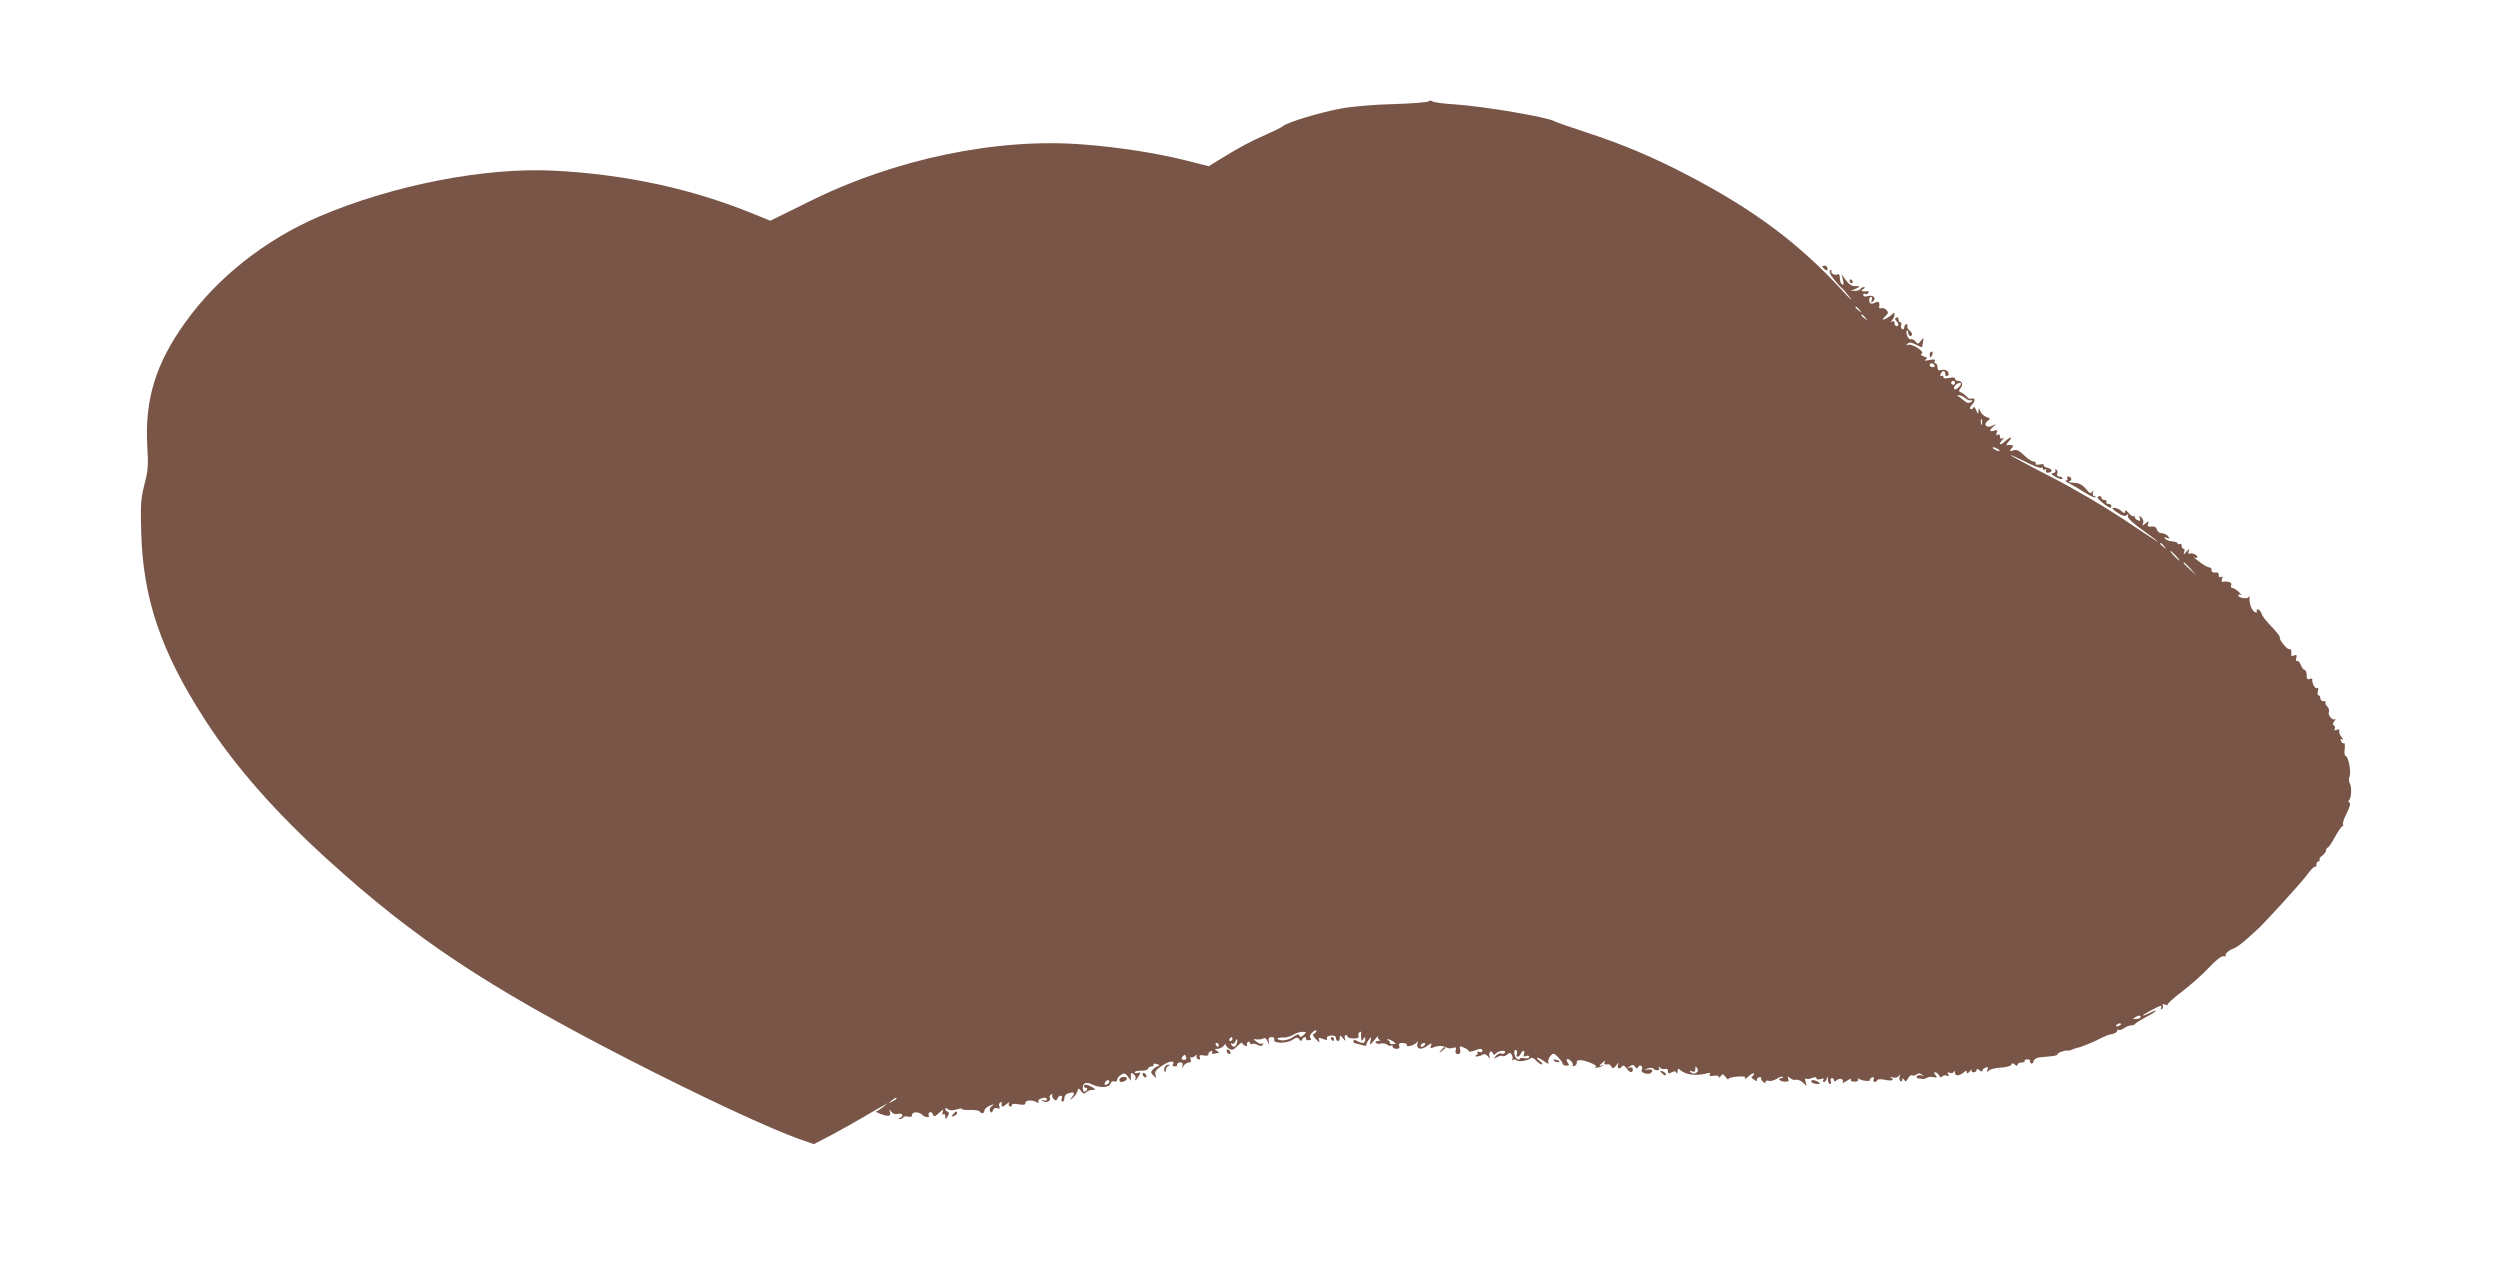 <?xml version="1.0" standalone="no"?>
<!DOCTYPE svg PUBLIC "-//W3C//DTD SVG 20010904//EN"
 "http://www.w3.org/TR/2001/REC-SVG-20010904/DTD/svg10.dtd">
<svg version="1.0" xmlns="http://www.w3.org/2000/svg"
 width="1280pt" height="649pt" viewBox="0 0 1280 649"
 preserveAspectRatio="xMidYMid meet">
<g transform="translate(0,649) scale(0.1,-0.1)"
fill="#795548" stroke="none">
<path d="M7314 5971 c-5 -5 -85 -11 -179 -14 -96 -2 -212 -12 -265 -22 -106
-19 -277 -70 -300 -90 -8 -7 -49 -27 -90 -45 -80 -35 -128 -61 -228 -122 l-63
-39 -123 31 c-150 37 -336 66 -516 80 -444 36 -970 -73 -1415 -296 l-191 -94
-99 40 c-306 124 -642 197 -1005 216 -356 19 -830 -74 -1207 -235 -276 -119
-522 -313 -686 -544 -150 -209 -206 -393 -193 -629 6 -101 4 -129 -15 -200
-18 -73 -20 -103 -16 -243 9 -341 102 -613 327 -961 152 -236 359 -472 635
-722 439 -398 804 -641 1521 -1010 384 -197 744 -365 895 -417 l66 -23 92 48
c50 27 120 66 154 86 34 20 78 46 97 56 l35 20 -25 -21 c-14 -11 -29 -21 -35
-22 -5 0 6 -6 25 -13 40 -15 54 -11 46 13 -5 14 -5 14 7 -1 9 -11 21 -15 35
-11 23 6 31 -12 10 -20 -10 -4 -10 -6 -1 -6 6 -1 14 3 17 8 3 5 15 7 26 4 13
-4 20 0 20 9 0 17 35 17 52 0 14 -14 42 -16 33 -3 -3 5 -1 12 5 16 6 3 13 -1
16 -10 6 -14 10 -13 32 7 21 19 24 20 19 5 -4 -11 -3 -16 3 -12 6 3 10 -2 10
-12 1 -17 1 -16 12 1 8 15 8 21 0 24 -7 2 -12 8 -12 14 0 7 4 7 13 -1 9 -7 24
-8 45 -1 18 5 30 6 28 2 -2 -4 15 -6 39 -5 24 1 47 -2 50 -7 9 -14 25 -12 25
3 0 8 12 19 28 26 23 10 24 9 10 -2 -10 -8 -13 -18 -9 -26 6 -10 10 -9 15 4 4
11 12 15 22 11 12 -4 15 -2 11 9 -4 8 -2 17 4 20 5 4 9 3 8 -2 -4 -22 3 -24
23 -7 12 10 18 14 15 7 -4 -6 -3 -14 3 -18 5 -3 10 -1 10 6 0 7 11 9 35 5 26
-5 35 -3 35 7 0 15 37 17 59 3 9 -6 12 -5 8 1 -4 6 0 14 9 17 23 9 34 7 34 -4
0 -5 -8 -7 -17 -4 -15 5 -15 4 -3 -4 16 -12 44 3 35 18 -3 5 0 12 6 16 7 4 10
3 7 -2 -3 -5 0 -14 7 -21 10 -10 14 -9 19 2 3 8 10 15 17 15 6 0 9 -7 5 -15
-3 -8 -1 -15 4 -15 6 0 10 8 10 19 0 11 9 21 22 24 29 8 34 2 17 -20 -13 -16
-12 -17 3 -5 10 8 20 23 24 34 5 18 6 18 19 2 10 -14 16 -16 26 -7 14 11 18
13 42 13 6 0 3 6 -8 12 -26 16 -45 19 -45 7 0 -5 5 -9 11 -9 5 0 7 -4 4 -10
-11 -18 -22 -11 -21 13 1 24 20 29 51 13 36 -17 84 -15 90 5 4 11 12 16 21 12
8 -3 14 1 14 9 0 7 9 19 20 25 16 11 21 9 35 -9 l15 -22 0 23 c0 20 2 21 15
11 8 -7 12 -16 9 -21 -3 -5 -3 -9 0 -9 3 0 10 10 17 22 10 18 9 20 -5 15 -9
-4 -16 -2 -16 3 0 5 14 8 32 8 18 -1 34 4 36 10 2 7 10 12 18 12 9 0 13 4 10
9 -4 5 4 7 16 3 16 -4 18 -7 8 -10 -8 -3 -21 -11 -28 -19 -11 -11 -11 -16 4
-30 16 -16 16 -16 10 3 -5 17 2 27 34 48 37 25 68 28 55 5 -4 -5 1 -9 9 -9 9
0 15 3 13 8 -1 4 1 8 6 10 18 6 26 1 21 -15 -5 -17 -5 -17 6 0 6 9 18 17 27
17 10 0 13 5 9 17 -4 10 -4 14 0 10 4 -4 14 -1 22 6 10 8 13 8 9 1 -4 -7 0
-14 8 -17 9 -4 12 -1 8 9 -4 11 1 14 21 10 15 -3 25 0 23 6 -1 6 4 13 12 16 8
2 11 0 7 -6 -3 -6 1 -9 11 -7 10 2 20 4 23 4 3 1 -2 6 -10 11 -13 8 -12 10 4
10 10 0 25 8 33 17 8 10 12 13 9 8 -2 -6 4 -16 15 -23 17 -11 23 -9 44 12 14
14 25 21 25 17 0 -5 7 -12 16 -15 8 -3 12 -2 9 3 -3 5 -1 12 5 16 5 3 10 1 10
-5 0 -6 4 -8 10 -5 5 3 18 1 29 -5 14 -7 22 -7 27 2 4 6 3 8 -3 5 -6 -4 -19 0
-29 9 -19 14 -19 15 1 12 11 -1 26 1 33 5 8 6 16 0 22 -15 11 -23 11 -23 6 0
-3 16 1 22 15 22 11 0 16 -5 13 -13 -7 -20 63 -21 93 -1 21 13 27 14 35 3 7
-11 11 -11 15 -1 2 6 9 12 14 12 6 0 8 -4 5 -8 -2 -4 4 -8 14 -8 13 0 16 4 9
12 -6 7 -2 17 11 29 11 10 20 13 20 7 0 -6 -6 -12 -12 -15 -9 -3 -6 -12 10
-28 17 -18 21 -19 16 -6 -5 15 -3 16 19 8 20 -8 25 -7 21 2 -3 8 5 13 21 15
16 1 25 -3 25 -13 0 -8 5 -15 10 -15 6 0 10 8 10 17 0 15 2 14 16 -3 13 -16
15 -16 10 -1 -3 9 -1 17 4 17 6 0 10 -4 10 -8 0 -5 14 -9 30 -9 21 0 29 4 26
13 -3 8 -1 16 5 19 5 4 9 3 8 -2 -1 -4 -1 -17 0 -28 1 -17 3 -18 11 -5 8 13
10 12 10 -2 0 -20 -13 -23 -41 -8 -13 7 -19 7 -19 0 0 -5 1 -10 3 -10 1 0 17
-4 35 -9 18 -6 30 -7 28 -3 -2 4 3 16 11 27 15 19 15 19 10 -5 -6 -24 -5 -24
20 5 14 17 22 25 19 18 -3 -6 0 -14 6 -16 8 -3 6 -6 -5 -6 -10 -1 -16 -5 -13
-10 3 -5 15 -7 26 -4 11 3 26 0 33 -6 8 -6 17 -8 20 -4 4 3 7 1 7 -5 0 -7 9
-12 20 -12 13 0 18 5 14 15 -4 9 0 15 10 15 22 0 31 -4 29 -12 -4 -12 40 1 50
14 6 10 8 9 5 -2 -9 -30 15 -39 46 -17 25 18 29 18 23 4 -5 -14 -3 -16 11 -10
21 10 53 10 70 -1 7 -4 21 -5 31 -1 15 5 18 2 14 -13 -3 -12 1 -19 11 -19 11
0 15 7 12 22 -4 20 -2 21 20 11 13 -6 24 -14 24 -18 0 -4 12 -3 26 2 33 13 44
13 44 -1 0 -6 -7 -8 -16 -5 -8 3 -13 2 -9 -3 3 -5 -1 -12 -7 -14 -9 -4 -8 -6
2 -6 8 0 21 3 29 8 10 7 19 4 29 -7 13 -16 13 -16 8 0 -6 20 10 35 17 16 4
-10 7 -11 18 0 15 14 53 17 44 2 -3 -5 -12 -7 -19 -4 -7 3 -19 -3 -27 -12 -13
-16 -12 -16 7 -6 12 6 24 9 27 5 4 -3 14 0 23 7 13 12 17 11 24 0 5 -8 6 -18
3 -24 -3 -5 -1 -6 5 -2 6 3 13 2 16 -2 6 -10 55 -4 72 9 7 6 18 1 29 -11 10
-11 23 -20 29 -20 6 0 3 7 -6 14 -32 24 -19 28 14 5 24 -18 30 -19 25 -7 -4
13 15 43 28 43 9 0 45 -40 45 -49 0 -7 9 -12 19 -12 15 0 17 3 9 13 -6 8 -8
16 -5 19 9 9 37 -22 29 -31 -4 -4 0 -5 8 -3 8 3 14 10 13 16 -4 18 21 19 66 2
28 -11 39 -19 30 -23 -8 -3 -4 -5 8 -3 12 1 26 6 30 11 5 4 2 5 -4 1 -19 -10
-16 -1 4 15 11 10 14 10 9 2 -6 -12 0 -15 20 -12 4 0 10 -5 15 -13 6 -10 12
-9 24 7 12 16 14 17 9 3 -7 -19 11 -25 21 -7 5 6 13 3 22 -10 17 -24 33 -27
33 -6 0 9 -6 12 -17 9 -15 -5 -15 -4 1 6 14 10 20 9 27 -1 8 -12 10 -12 18 0
10 15 26 -2 16 -18 -7 -12 31 -25 45 -16 18 11 10 23 -12 19 -21 -4 -21 -4 -3
5 12 5 24 5 29 0 15 -14 38 -11 30 4 -5 9 -4 9 6 0 7 -6 19 -9 26 -6 8 3 14
-1 14 -11 0 -13 4 -15 19 -6 14 7 21 6 24 -3 3 -6 6 -4 6 7 1 16 3 17 17 5 27
-22 78 -28 127 -16 21 6 27 5 21 -4 -5 -8 1 -10 20 -7 15 3 26 1 26 -6 0 -6 5
-4 10 4 9 13 12 12 25 -4 8 -11 15 -16 15 -10 0 5 21 10 46 12 35 2 44 0 38
-10 -4 -7 5 -2 19 11 15 14 27 20 27 14 0 -6 -5 -13 -10 -15 -6 -2 -1 -9 11
-16 12 -8 18 -9 15 -4 -3 6 1 13 10 16 8 3 13 2 11 -2 -3 -4 1 -13 9 -20 10
-9 14 -9 14 -1 0 6 7 8 16 5 8 -3 26 2 40 10 13 9 27 14 31 10 3 -3 1 -6 -5
-6 -24 0 -11 -16 14 -18 21 -1 25 2 20 14 -5 14 -4 15 8 5 8 -6 18 -11 22 -10
19 3 33 -2 50 -18 16 -16 16 -16 9 7 -4 14 -4 22 0 18 4 -4 18 -3 31 2 16 6
24 6 24 -1 0 -6 9 -8 21 -4 15 5 19 4 15 -4 -4 -6 -3 -11 3 -11 5 0 12 8 14
18 4 13 5 11 6 -5 0 -13 5 -23 11 -23 5 0 7 7 4 15 -4 8 -1 15 5 15 6 0 11 -5
11 -11 0 -8 4 -8 15 1 16 13 39 4 29 -12 -4 -5 6 -2 22 8 15 11 25 14 21 8 -4
-7 2 -12 18 -12 14 0 22 5 18 11 -4 6 -1 7 7 2 17 -10 60 -13 54 -4 -2 4 3 9
11 12 9 4 12 1 8 -9 -3 -7 -1 -14 5 -14 6 0 12 4 14 10 2 5 18 6 41 1 35 -8
52 1 25 13 -7 3 -2 3 11 0 14 -4 27 -1 33 7 8 11 9 10 4 -3 -3 -10 -1 -20 4
-23 6 -4 10 0 10 7 0 10 2 10 9 -1 7 -11 11 -9 20 8 7 12 16 19 22 15 5 -3 15
-1 22 5 9 7 17 7 27 -1 12 -8 12 -9 -2 -4 -10 3 -20 1 -23 -4 -4 -6 -1 -11 4
-11 6 -1 17 -2 24 -3 6 -1 17 1 23 6 6 4 21 6 33 3 19 -3 21 -2 11 10 -8 10
-9 15 -2 15 6 0 15 -7 20 -16 6 -11 12 -13 16 -6 4 6 14 8 23 5 12 -5 14 -3 8
7 -6 10 -4 12 8 7 9 -3 18 -1 21 6 2 7 5 5 5 -5 1 -19 22 -18 45 1 13 11 16
11 16 0 0 -8 6 -6 16 7 8 10 13 13 9 7 -4 -8 0 -13 9 -13 9 0 16 5 16 11 0 8
5 8 15 -1 9 -7 15 -8 15 -2 0 5 7 13 16 16 12 5 15 2 10 -10 -5 -14 -4 -15 9
-4 8 7 36 13 62 14 26 2 49 8 51 15 3 9 7 9 18 0 10 -8 14 -8 14 0 0 6 9 11
21 11 11 0 18 4 15 8 -2 4 4 8 14 8 10 0 17 -4 14 -7 -2 -4 0 -10 5 -13 5 -4
11 1 13 11 2 9 14 17 28 19 14 1 41 4 62 6 20 2 34 6 32 9 -4 7 35 22 50 20 5
-1 16 1 25 5 9 4 21 8 26 9 17 2 88 31 127 52 15 7 31 14 35 15 27 4 43 12 43
21 0 6 3 7 6 4 4 -3 16 0 28 8 11 8 28 15 37 15 10 0 19 3 21 8 2 4 25 18 51
32 27 14 51 29 54 33 3 5 -9 2 -25 -7 -17 -9 -35 -16 -39 -16 -10 1 78 49 90
50 5 0 5 -5 1 -12 -4 -7 -3 -8 5 -4 6 4 8 12 5 18 -5 8 -1 9 12 4 10 -4 15 -4
12 -1 -4 4 28 33 71 66 43 32 105 87 138 122 36 39 66 63 77 61 10 -1 15 0 12
3 -7 8 16 29 41 37 12 4 39 24 62 44 22 20 46 42 53 48 32 26 221 234 257 281
21 29 41 49 45 46 3 -4 6 1 6 10 0 9 5 17 11 17 5 0 8 4 5 8 -3 5 4 15 15 22
10 8 19 20 19 27 0 7 4 13 8 13 4 0 21 25 37 55 17 30 34 55 38 55 5 0 6 4 3
9 -3 5 5 30 19 57 16 32 21 50 14 55 -6 4 -7 9 -2 12 12 8 15 69 4 86 -5 8 -6
24 -1 36 9 25 -7 105 -21 105 -5 0 -7 16 -4 35 2 20 0 33 -4 30 -5 -3 -12 2
-15 11 -4 10 -2 13 7 8 6 -4 5 1 -4 12 -9 10 -14 25 -12 32 3 8 -1 10 -13 5
-11 -4 -15 -3 -10 5 3 6 2 14 -4 17 -8 5 -7 12 2 23 7 10 9 14 4 10 -12 -10
-39 20 -32 37 3 8 -1 21 -9 29 -8 7 -11 16 -8 20 4 3 -1 6 -10 6 -10 0 -17 7
-17 15 0 8 -4 15 -9 15 -5 0 -7 10 -3 22 3 13 1 19 -5 15 -10 -6 -27 27 -24
45 0 4 -6 5 -14 2 -11 -5 -15 1 -15 20 0 14 -5 26 -10 26 -6 0 -15 12 -20 26
-6 14 -14 23 -19 20 -5 -4 -7 3 -4 14 4 16 2 19 -11 14 -9 -4 -16 -3 -15 2 3
20 -1 35 -9 30 -9 -6 -57 53 -49 60 2 3 -11 21 -30 42 -50 53 -59 65 -66 85
-4 9 -11 17 -17 17 -6 0 -8 -4 -5 -10 3 -6 -1 -7 -10 -4 -15 6 -31 47 -27 74
1 8 -1 10 -4 4 -6 -13 -54 -6 -54 8 0 5 6 6 13 2 6 -4 2 3 -10 15 -12 11 -27
21 -34 21 -6 0 -9 7 -5 15 5 13 -16 21 -46 16 -4 0 -4 7 -1 16 4 11 3 14 -5 9
-7 -4 -12 -1 -12 8 0 9 -3 15 -7 15 -20 -3 -33 2 -30 13 1 7 -3 12 -10 13 -12
0 -36 15 -71 43 -10 8 -11 11 -4 7 6 -3 12 -2 12 3 0 12 -29 24 -41 17 -5 -4
-6 2 -3 12 5 16 3 15 -12 -2 -14 -17 -16 -17 -11 -2 4 9 2 17 -3 17 -6 0 -10
7 -10 16 0 8 -4 12 -10 9 -5 -3 -10 -2 -10 2 0 5 -12 10 -27 11 -15 1 -32 7
-38 14 -7 8 -5 9 9 4 16 -5 17 -4 6 9 -7 8 -21 15 -32 15 -11 0 -22 8 -25 19
-3 12 -12 17 -28 15 -18 -2 -22 2 -17 14 5 15 4 16 -13 2 -17 -14 -18 -13 -12
2 3 9 -1 22 -9 29 -12 10 -13 9 -8 -5 5 -12 2 -15 -10 -10 -9 3 -16 11 -16 17
0 6 -3 8 -6 4 -4 -3 -15 4 -25 16 -12 15 -18 17 -19 8 0 -11 -4 -11 -18 2 -10
10 -27 17 -38 17 -14 0 -10 -6 16 -24 25 -17 39 -21 48 -14 9 8 11 7 7 -4 -4
-9 21 -33 75 -72 44 -31 80 -59 80 -61 0 -1 -80 50 -177 116 -111 73 -256 158
-383 223 -113 58 -201 106 -196 106 5 0 40 -16 78 -35 38 -20 73 -33 79 -30 5
4 9 1 9 -5 0 -6 5 -8 12 -4 7 4 8 3 4 -4 -4 -7 -1 -12 8 -12 26 0 27 18 1 24
-14 4 -24 10 -21 15 3 4 -6 6 -21 3 -15 -3 -23 -1 -20 4 3 6 -2 10 -12 11 -10
1 -32 16 -49 33 -25 24 -37 30 -54 24 -20 -6 -21 -5 -9 10 11 13 11 16 0 17
-8 1 -18 1 -24 -1 -5 -1 -1 8 9 19 25 28 9 27 -21 -1 -24 -22 -33 -13 -10 11
10 11 10 13 0 7 -8 -5 -13 -1 -13 9 0 10 -5 13 -12 9 -8 -5 -9 -2 -5 10 6 14
3 16 -13 11 -25 -8 -26 3 -2 22 15 13 14 13 -7 3 -30 -15 -49 7 -23 26 14 10
13 12 -7 19 -12 4 -26 16 -31 28 -8 21 -9 21 -10 2 -1 -17 -3 -17 -12 5 -6 15
-12 20 -15 12 -3 -6 -9 -10 -14 -6 -5 3 -2 12 6 20 17 18 20 34 5 34 -5 0 -11
-1 -13 -2 -2 -2 -11 4 -20 14 -9 9 -22 18 -29 20 -10 4 -10 8 0 21 15 18 8 37
-14 37 -8 0 -14 5 -14 11 0 7 -11 8 -30 4 -20 -4 -30 -3 -30 5 0 6 -4 8 -10 5
-6 -3 -7 1 -4 9 8 21 24 21 24 0 0 -8 4 -13 10 -9 19 12 -2 37 -26 31 -19 -5
-24 -2 -24 14 0 11 -5 20 -11 20 -5 0 -7 5 -3 12 5 8 -2 9 -27 5 -21 -5 -29
-4 -20 2 11 7 9 10 -9 16 -15 5 -19 10 -10 15 16 10 -55 54 -72 44 -10 -5 -10
-4 -2 5 9 10 18 9 43 -3 17 -9 31 -15 32 -14 0 2 3 14 5 28 4 24 4 24 -11 5
-14 -18 -16 -18 -27 -4 -7 9 -18 14 -25 12 -12 -4 -29 34 -19 44 3 4 6 -1 6
-10 0 -9 5 -17 10 -17 15 0 12 16 -5 30 -8 7 -12 16 -9 21 3 5 0 9 -5 9 -6 0
-11 -7 -11 -16 0 -8 -5 -12 -11 -9 -6 4 -8 13 -5 21 3 8 1 14 -4 14 -6 0 -10
7 -10 16 0 8 -5 12 -11 8 -8 -4 -8 -9 0 -17 14 -14 14 -27 1 -27 -5 0 -10 7
-10 16 0 9 -5 12 -12 8 -10 -6 -10 -4 0 7 6 7 12 20 12 29 0 9 -3 11 -8 5 -8
-12 -52 -37 -52 -31 0 3 7 12 16 20 13 13 13 18 2 29 -7 8 -19 12 -26 9 -7 -2
-12 0 -11 5 5 26 -2 33 -20 24 -10 -6 -21 -7 -25 -4 -9 10 -7 33 4 33 5 0 7
-8 3 -17 -5 -14 -3 -15 7 -6 18 17 2 34 -26 27 -15 -4 -24 -2 -24 6 0 6 4 9 9
5 5 -3 13 -1 16 5 4 6 3 10 -2 9 -4 -1 -15 -1 -23 0 -13 1 -13 2 0 11 9 6 10
10 3 10 -6 0 -15 -4 -18 -10 -3 -5 -16 -10 -28 -9 l-22 0 23 9 c12 5 22 11 22
13 0 2 -10 3 -22 2 -15 -1 -31 9 -46 29 l-23 31 7 -29 c5 -21 4 -27 -5 -22 -6
4 -11 18 -11 32 0 14 -4 23 -9 20 -14 -9 -42 5 -34 17 3 6 1 7 -6 3 -8 -5 -2
-19 19 -47 18 -21 35 -41 40 -44 5 -3 23 -24 41 -48 18 -23 1 -8 -36 33 -223
243 -452 414 -788 590 -179 94 -343 163 -522 221 -82 27 -157 53 -166 58 -38
22 -358 76 -514 87 -55 3 -105 10 -111 15 -6 5 -15 5 -20 0z m2207 -1068 c13
-16 12 -17 -3 -4 -10 7 -18 15 -18 17 0 8 8 3 21 -13z m30 -40 c13 -16 12 -17
-3 -4 -10 7 -18 15 -18 17 0 8 8 3 21 -13z m354 -243 c3 -5 -1 -10 -9 -10 -9
0 -16 5 -16 10 0 6 4 10 9 10 6 0 13 -4 16 -10z m105 -90 c0 -5 -4 -10 -10
-10 -5 0 -10 5 -10 10 0 6 5 10 10 10 6 0 10 -4 10 -10z m30 -6 c0 -3 -6 -12
-14 -19 -17 -17 -30 -7 -15 12 12 13 29 18 29 7z m22 -72 c7 -7 19 -12 28 -12
12 0 13 -2 1 -9 -8 -5 -18 -5 -25 0 -6 5 -20 16 -31 24 -17 12 -18 13 -2 11 9
-1 23 -8 29 -14z m85 -134 c-3 -7 -5 -2 -5 12 0 14 2 19 5 13 2 -7 2 -19 0
-25z m83 -128 c8 -5 11 -10 5 -10 -5 0 -17 5 -25 10 -8 5 -10 10 -5 10 6 0 17
-5 25 -10z m851 -497 c13 -16 12 -17 -3 -4 -10 7 -18 15 -18 17 0 8 8 3 21
-13z m59 -48 c13 -14 21 -25 18 -25 -2 0 -15 11 -28 25 -13 14 -21 25 -18 25
2 0 15 -11 28 -25z m76 -67 l29 -33 -32 29 c-31 28 -38 36 -30 36 2 0 16 -15
33 -32z m-256 -2296 c0 -4 -10 -9 -22 -9 -18 -2 -20 0 -8 7 18 12 30 13 30 2z
m-100 -36 c0 -2 -7 -7 -16 -10 -8 -3 -12 -2 -9 4 6 10 25 14 25 6z m-4185 -55
c-13 -12 -19 -13 -22 -3 -3 9 -12 7 -32 -7 -14 -11 -39 -18 -54 -18 -37 3 -35
16 3 15 16 -1 39 6 52 14 13 9 34 15 46 15 22 0 23 -1 7 -16z m-365 -21 c0 -5
-5 -10 -11 -10 -5 0 -7 5 -4 10 3 6 8 10 11 10 2 0 4 -4 4 -10z m23 -20 c-6
-22 -18 -26 -29 -8 -4 6 -3 8 3 5 6 -4 13 0 17 8 8 22 15 18 9 -5z m801 7 c16
-12 16 -13 -3 -13 -11 0 -18 3 -15 7 2 4 -2 10 -8 12 -7 3 -8 6 -2 6 5 1 18
-5 28 -12z m-894 -17 c0 -5 -2 -10 -4 -10 -3 0 -8 5 -11 10 -3 6 -1 10 4 10 6
0 11 -4 11 -10z m1055 0 c-3 -5 -11 -10 -16 -10 -6 0 -7 5 -4 10 3 6 11 10 16
10 6 0 7 -4 4 -10z m471 -46 c-3 -8 -1 -14 5 -14 5 0 12 7 15 15 4 8 10 15 15
15 4 0 5 -8 2 -17 -5 -12 -2 -15 10 -10 10 4 17 2 17 -4 0 -7 -11 -9 -25 -7
-14 3 -25 1 -25 -5 0 -5 -6 -4 -14 2 -15 13 -18 53 -3 44 4 -3 6 -11 3 -19z
m-1693 -17 c3 -8 -1 -14 -9 -14 -15 0 -18 9 -7 20 9 9 10 9 16 -6z m2611 -80
c-10 -6 -20 -5 -27 3 -9 8 -8 10 6 5 12 -5 17 -2 17 11 0 16 2 17 10 4 6 -10
4 -17 -6 -23z m-3004 -46 c0 -5 -7 -11 -14 -14 -10 -4 -13 -1 -9 9 6 15 23 19
23 5z m-1090 -86 c0 -2 -10 -9 -22 -15 -22 -11 -22 -10 -4 4 21 17 26 19 26
11z"/>
<path d="M9330 5126 c0 -2 6 -9 13 -15 10 -8 14 -7 14 4 0 8 -6 15 -14 15 -7
0 -13 -2 -13 -4z"/>
<path d="M9470 5050 c0 -5 5 -10 11 -10 5 0 7 5 4 10 -3 6 -8 10 -11 10 -2 0
-4 -4 -4 -10z"/>
<path d="M9880 4675 c0 -8 2 -15 4 -15 2 0 6 7 10 15 3 8 1 15 -4 15 -6 0 -10
-7 -10 -15z"/>
<path d="M10524 4082 c3 -6 -2 -12 -11 -14 -14 -3 -11 -8 15 -21 17 -10 32
-13 32 -7 0 5 -7 10 -16 10 -10 0 -14 6 -11 15 4 8 1 17 -5 21 -6 4 -8 3 -4
-4z"/>
<path d="M10585 4040 c3 -5 0 -10 -7 -10 -7 -1 3 -9 22 -18 19 -10 55 -31 78
-46 24 -15 46 -25 50 -22 3 3 0 6 -6 6 -6 0 -9 8 -6 18 4 13 3 14 -4 4 -7 -11
-14 -8 -31 14 -12 15 -32 28 -44 30 -12 1 -29 3 -37 4 -11 1 -11 3 -2 7 13 5
7 23 -9 23 -6 0 -7 -4 -4 -10z"/>
<path d="M10740 3942 c0 -8 54 -52 65 -52 3 0 5 5 5 10 0 6 -7 10 -16 10 -8 0
-12 5 -9 10 3 6 -1 10 -9 10 -9 0 -16 5 -16 10 0 6 -4 10 -10 10 -5 0 -10 -4
-10 -8z"/>
<path d="M6815 1170 c3 -5 8 -10 11 -10 2 0 4 5 4 10 0 6 -5 10 -11 10 -5 0
-7 -4 -4 -10z"/>
<path d="M7379 1113 c-13 -16 -12 -17 4 -4 9 7 17 15 17 17 0 8 -8 3 -21 -13z"/>
<path d="M6280 1111 c0 -5 5 -13 10 -16 6 -3 10 -2 10 4 0 5 -4 13 -10 16 -5
3 -10 2 -10 -4z"/>
<path d="M7958 1058 c5 -5 16 -8 23 -6 8 3 3 7 -10 11 -17 4 -21 3 -13 -5z"/>
<path d="M5963 1025 c-3 -9 -3 -19 1 -22 3 -4 6 1 6 10 0 8 6 18 13 20 9 4 9
6 -1 6 -7 1 -15 -6 -19 -14z"/>
<path d="M8500 1006 c0 -2 7 -9 15 -16 9 -7 15 -8 15 -2 0 5 -7 12 -15 16 -8
3 -15 4 -15 2z"/>
<path d="M5850 991 c0 -5 5 -13 10 -16 6 -3 10 -2 10 4 0 5 -4 13 -10 16 -5 3
-10 2 -10 -4z"/>
<path d="M5734 968 c-4 -5 -3 -12 0 -15 7 -8 36 4 36 15 0 11 -29 11 -36 0z"/>
<path d="M9275 950 c3 -5 16 -10 28 -10 18 0 19 2 7 10 -20 13 -43 13 -35 0z"/>
<path d="M4880 785 c-11 -13 -10 -14 4 -9 9 3 16 10 16 15 0 13 -6 11 -20 -6z"/>
</g>
</svg>

